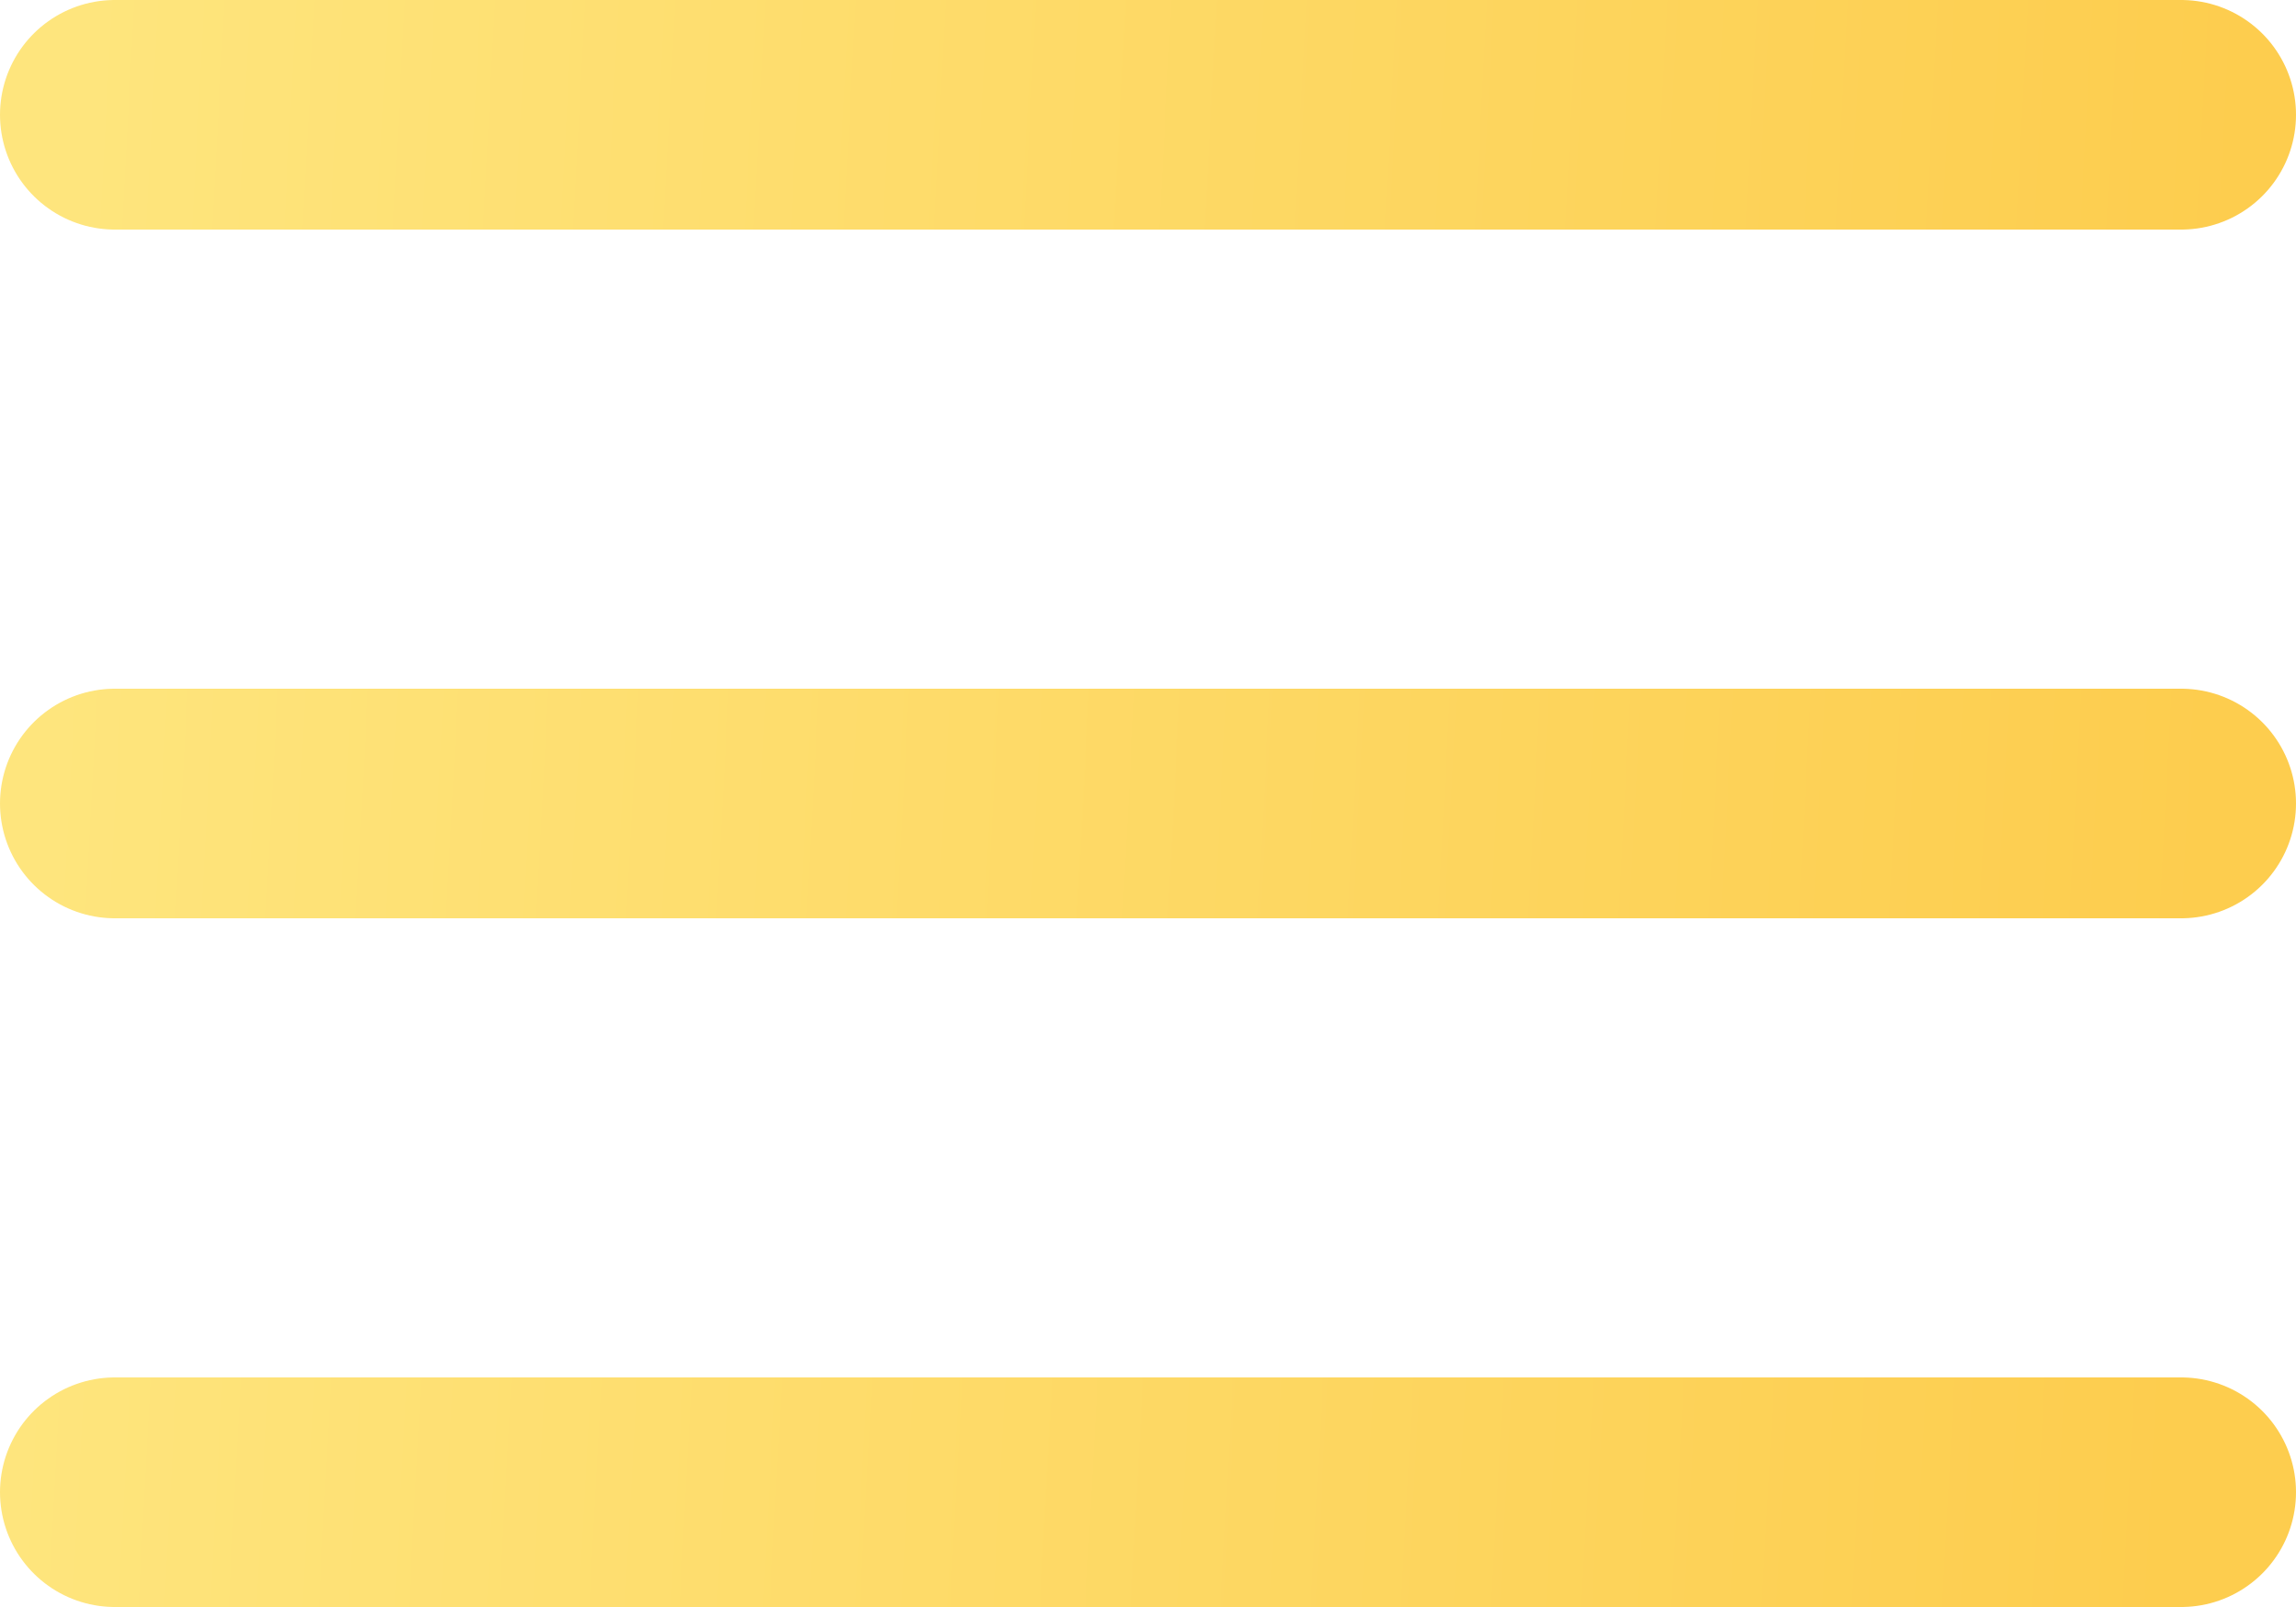 <svg
width="20"
height="14"
viewBox="0 0 20 14"
fill="none"
xmlns="http://www.w3.org/2000/svg"
>
<path
    d="M1 7H19M1 1H19M1 13H19"
    stroke-width="2"
    stroke-linecap="round"
    stroke-linejoin="round"
    stroke="url(#paint0_linear_117_16)"
/>
<defs>
    <linearGradient
    id="paint0_linear_117_16"
    x1="19"
    y1="11.683"
    x2="0.21"
    y2="10.676"
    gradientUnits="userSpaceOnUse"
    >
    <stop stop-color="#FDCD4E" />
    <stop offset="1" stop-color="#FEE57D" />
    </linearGradient>
</defs>
</svg>